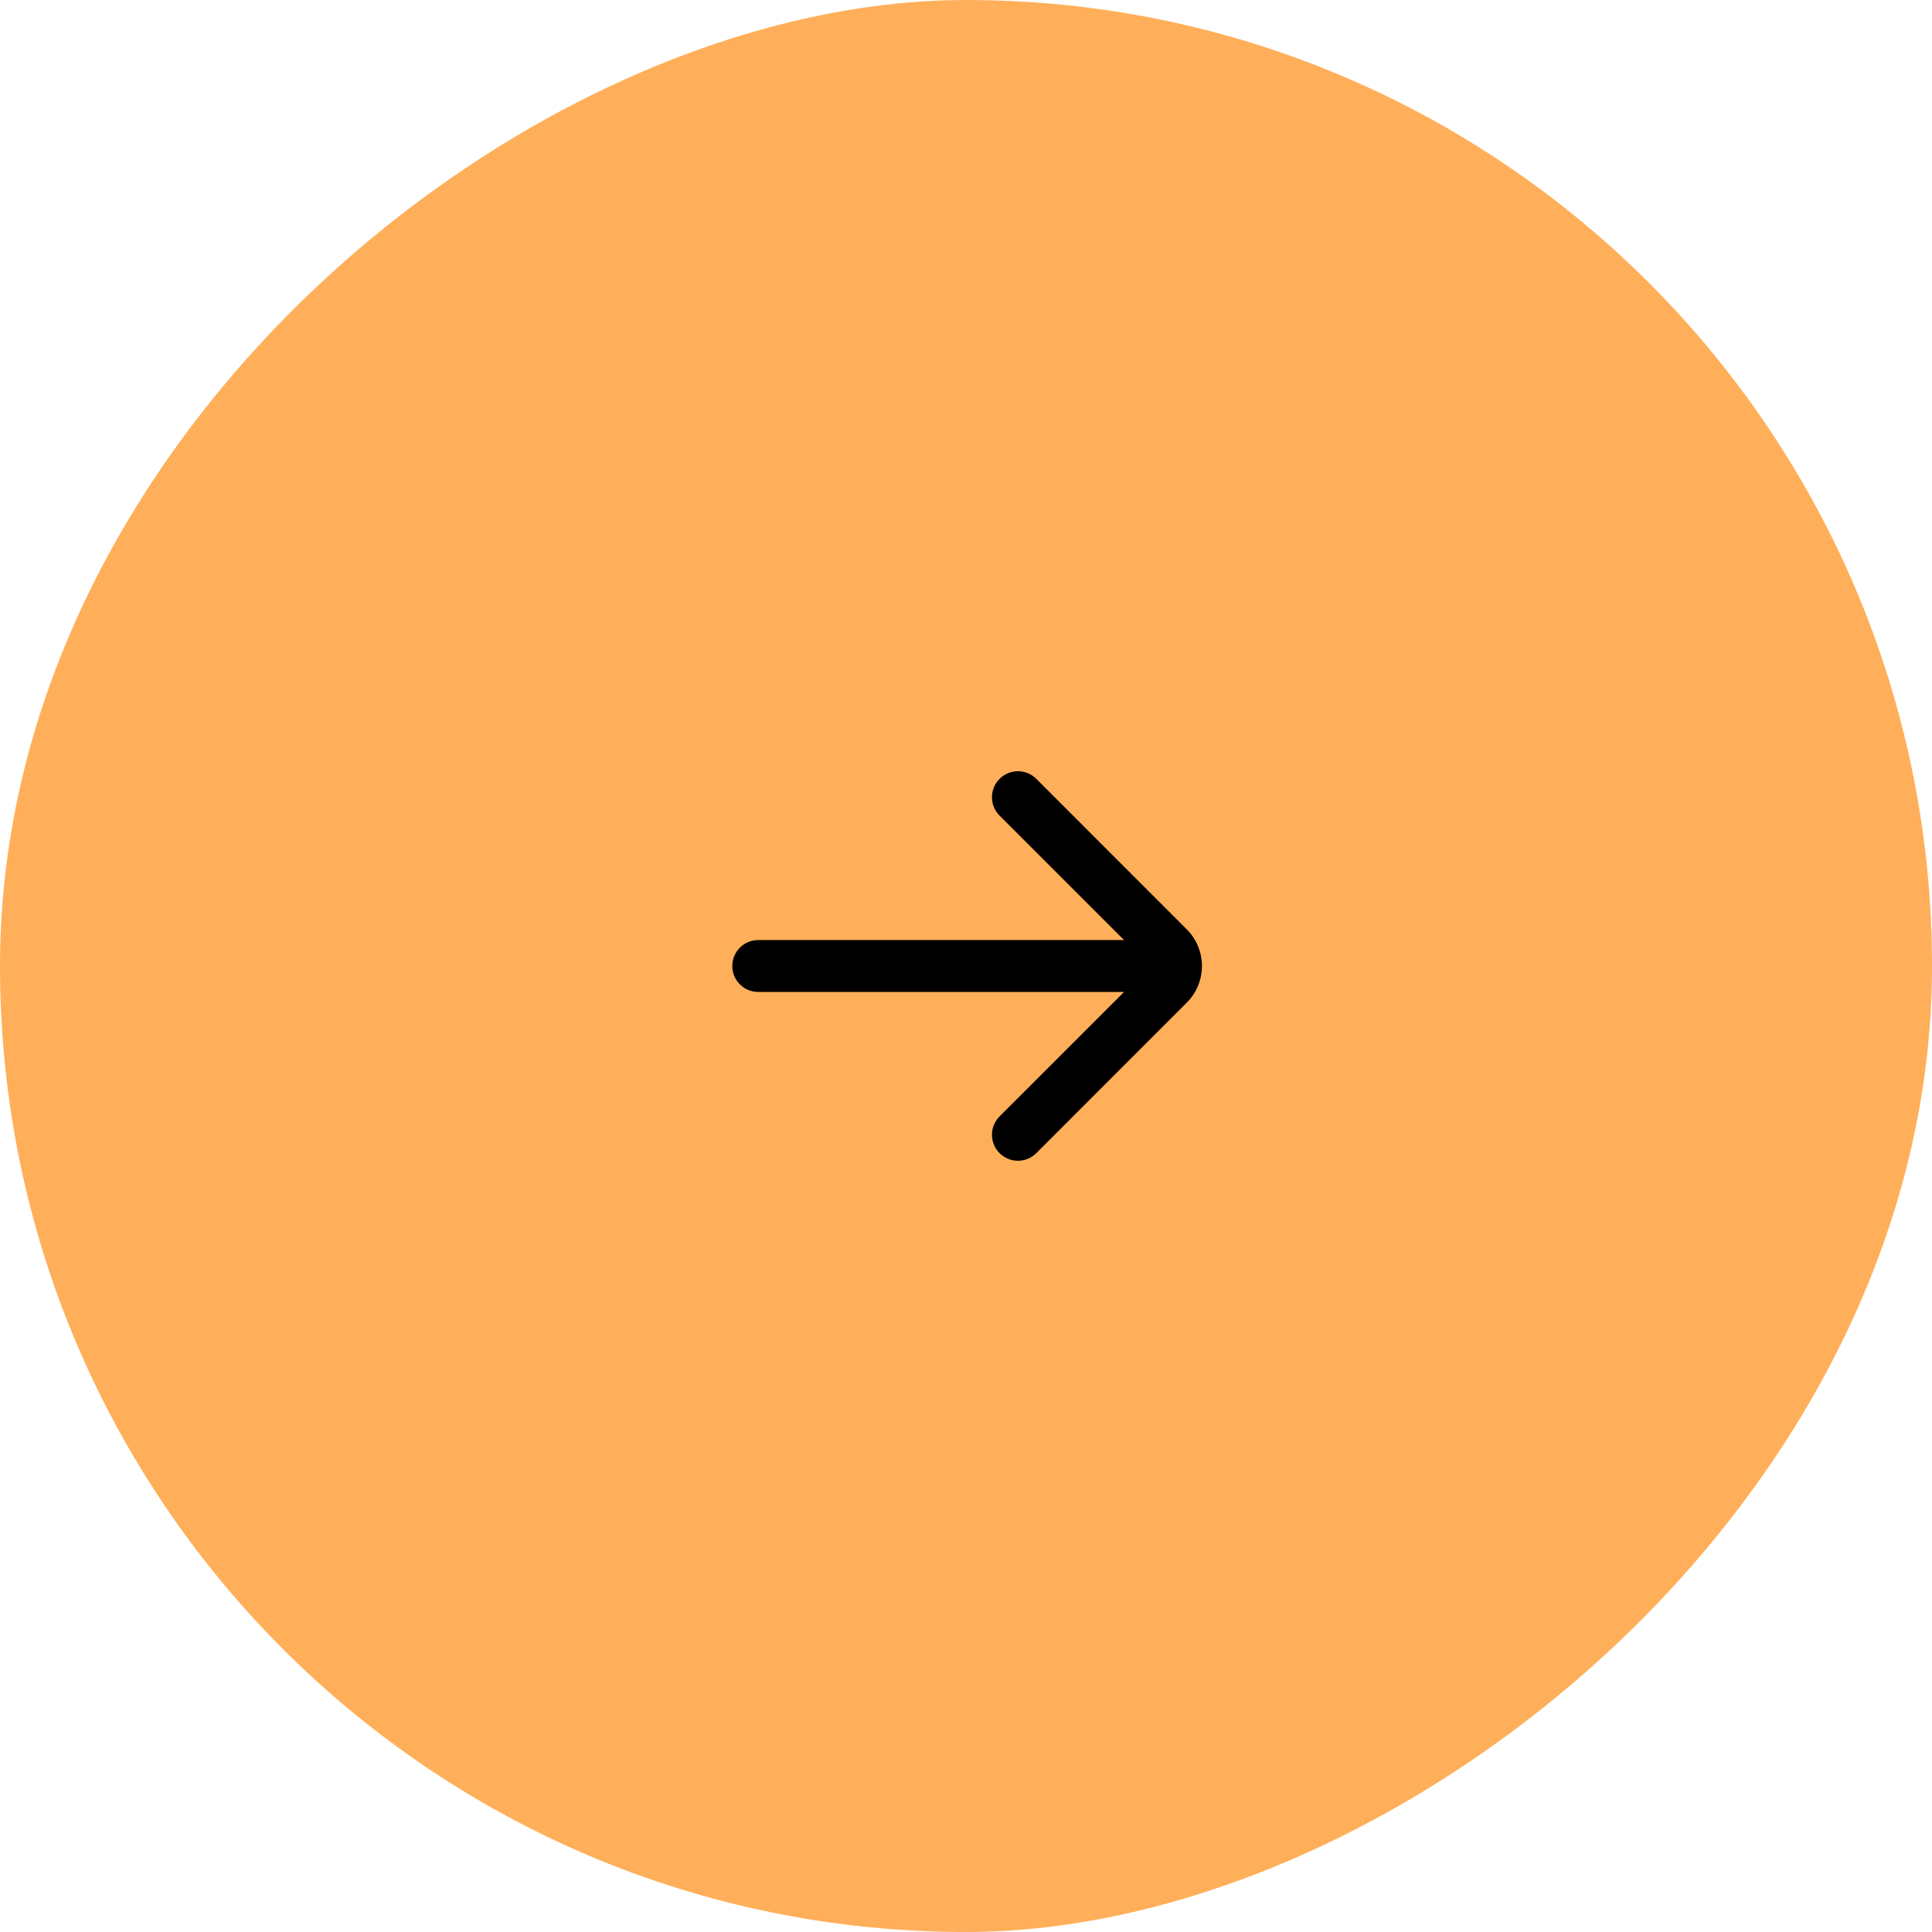 <?xml version="1.0" encoding="UTF-8"?> <svg xmlns="http://www.w3.org/2000/svg" width="62" height="62" viewBox="0 0 62 62" fill="none"><rect y="62" width="62" height="62" rx="31" transform="rotate(-90 0 62)" fill="#FFAF59"></rect><path d="M24.333 30.167C23.873 30.167 23.5 30.54 23.5 31C23.5 31.46 23.873 31.833 24.333 31.833L36.072 31.833L32.077 35.827C31.752 36.153 31.752 36.681 32.077 37.006C32.403 37.331 32.931 37.331 33.256 37.006L38.083 32.178C38.734 31.528 38.734 30.472 38.083 29.822L33.256 24.994C32.931 24.669 32.403 24.669 32.077 24.994C31.752 25.32 31.752 25.847 32.077 26.173L36.072 30.167L24.333 30.167Z" fill="black"></path></svg> 